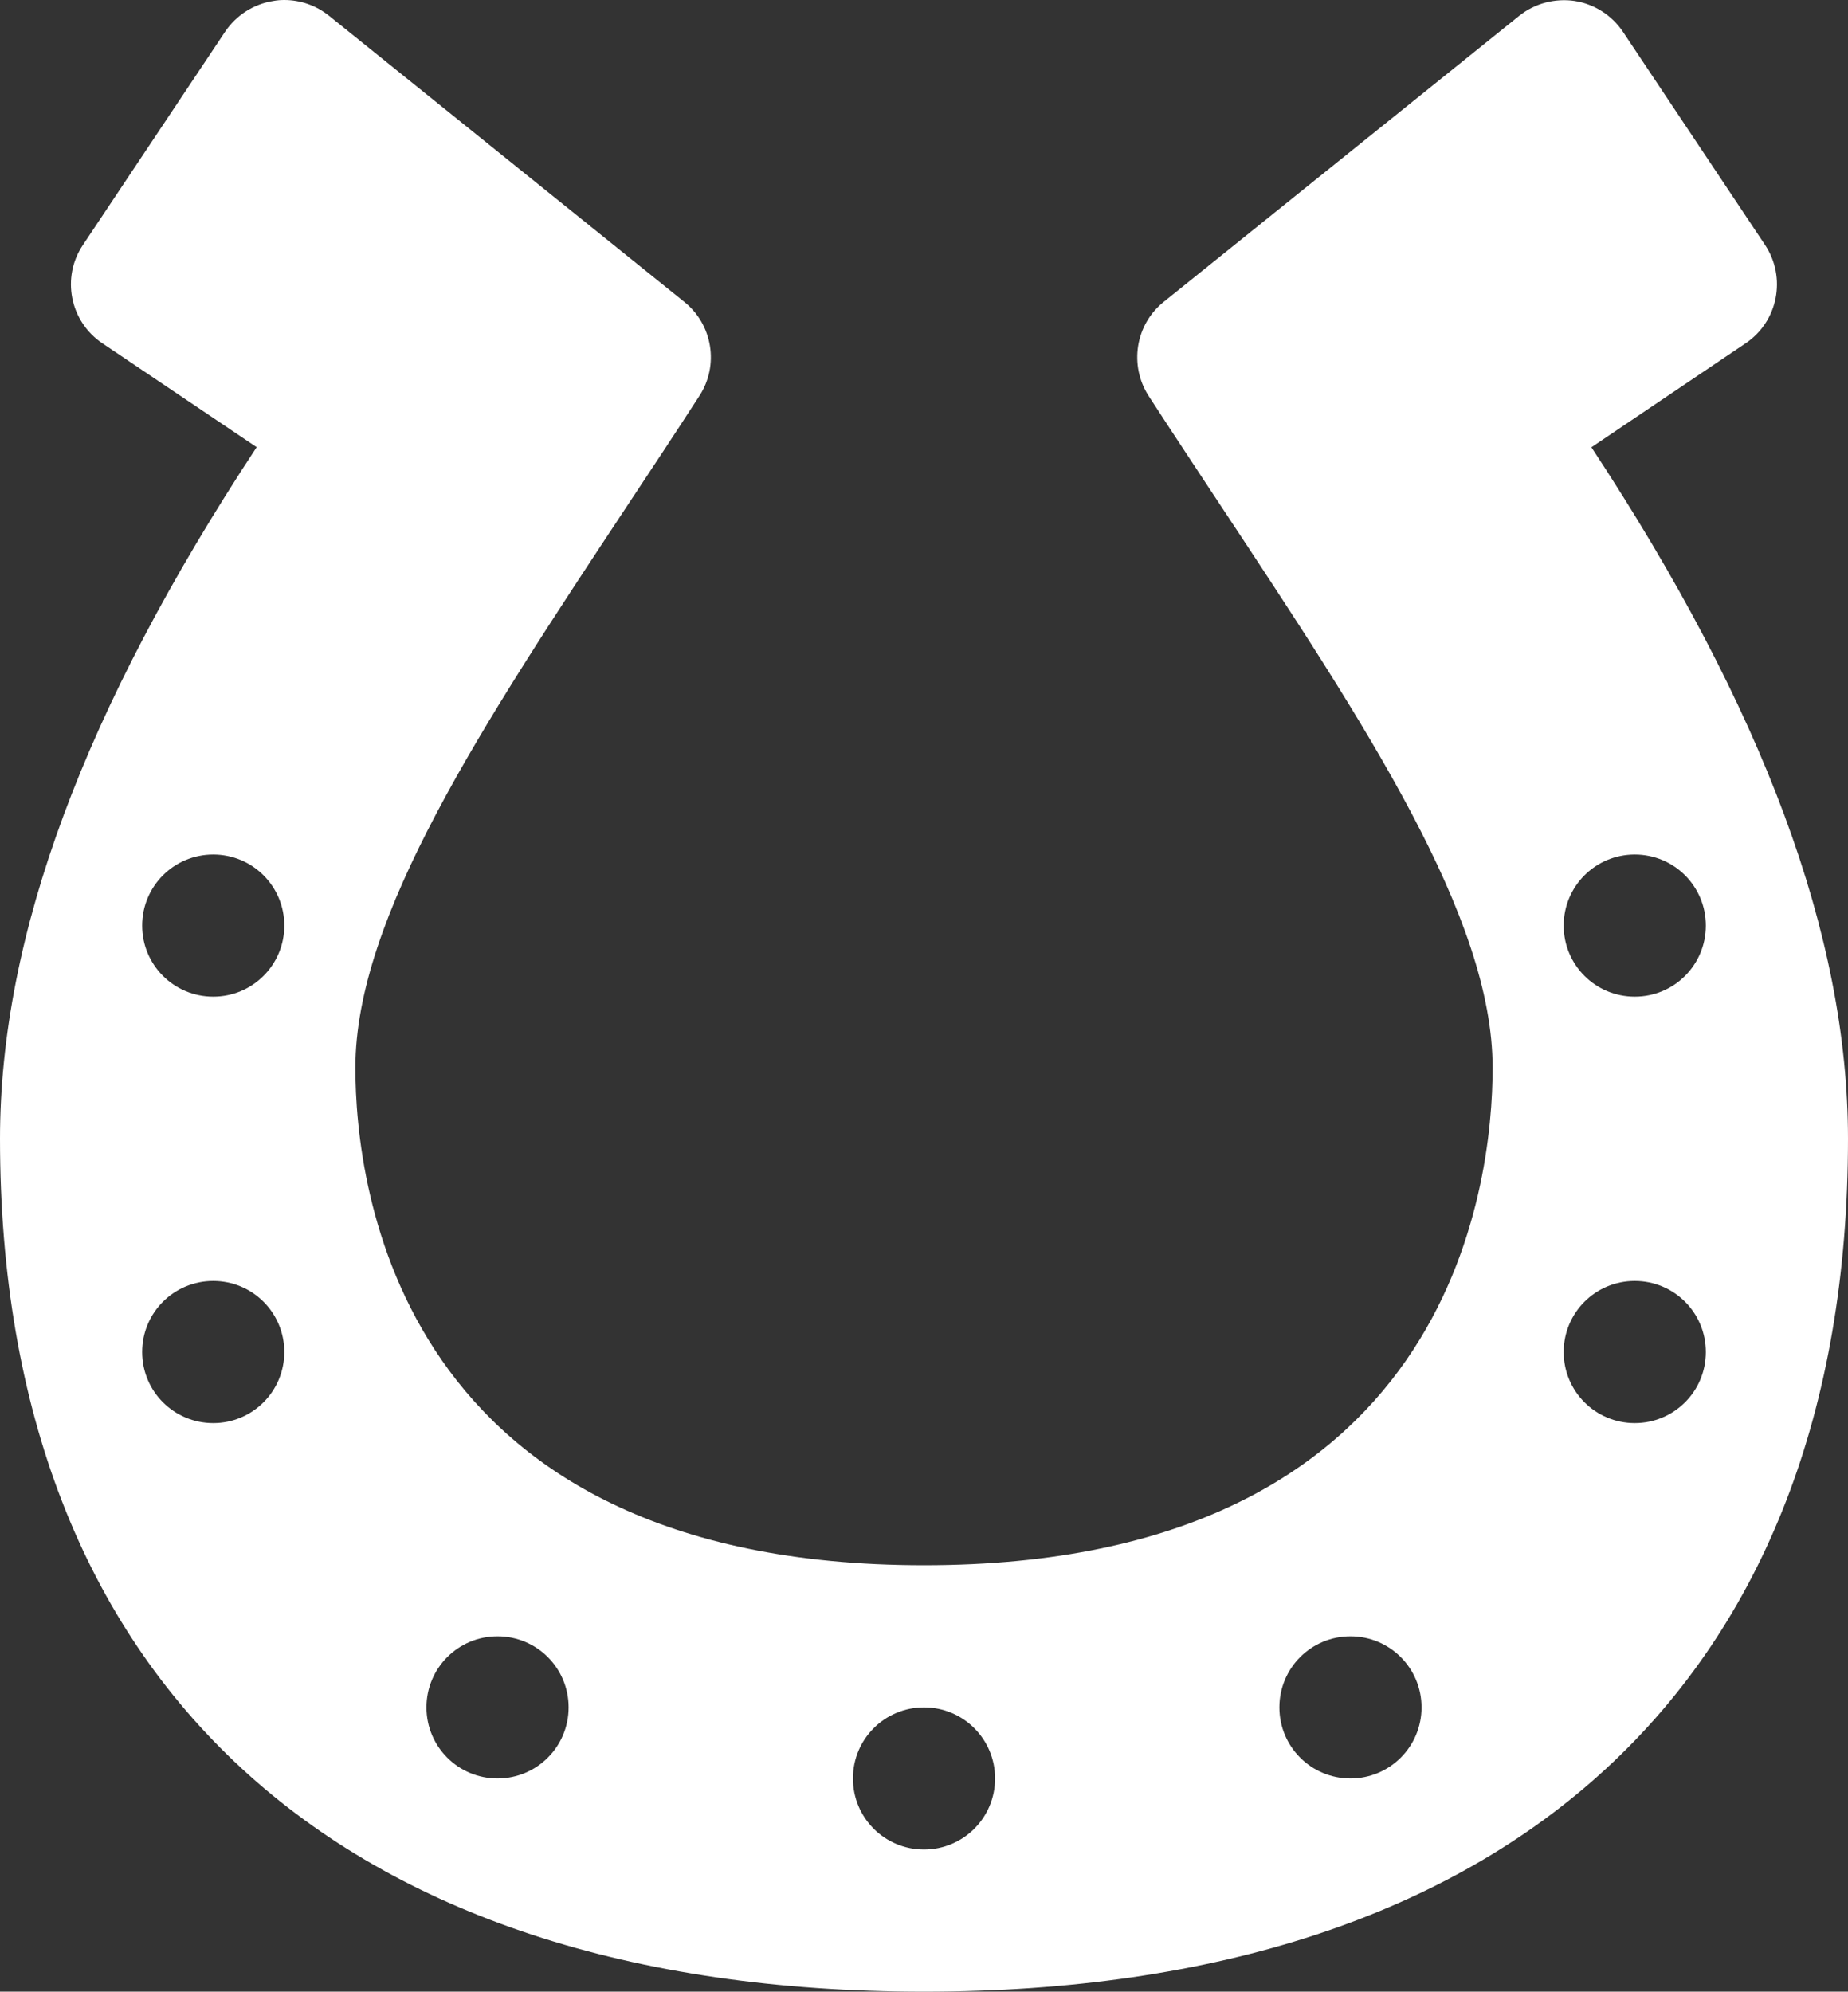 <?xml version="1.0" encoding="UTF-8"?> <svg xmlns="http://www.w3.org/2000/svg" id="Layer_2" viewBox="0 0 78 84.07"><rect x="0" y="0" width="78" height="84.07" fill="#333333" stroke="none"/><defs><style>.cls-1{fill:#fff;}</style></defs><g id="Layer_1-2"><path class="cls-1" d="M10.83,18.88C3.55,29.94,0,39.51,0,48.07c0,22.88,14.21,36,39,36s39-13.12,39-36c0-8.56-3.55-18.13-10.83-29.19l6.51-4.39c1.37-.92,1.73-2.78.82-4.15l-6-9c-.47-.7-1.21-1.17-2.04-1.3-.83-.12-1.68.1-2.34.63l-15,12.07c-1.2.96-1.47,2.68-.64,3.97,1.02,1.58,2.05,3.12,3.04,4.63,6.17,9.33,11.48,17.38,11.48,23.73,0,4.93-1.73,21-24,21s-24-16.07-24-21c0-6.36,5.32-14.41,11.48-23.73,1-1.51,2.02-3.05,3.04-4.63.84-1.29.56-3.01-.64-3.97L13.88.66c-.54-.43-1.2-.66-1.88-.66-.15,0-.3.01-.46.04-.83.13-1.57.6-2.04,1.3L3.5,10.34c-.92,1.37-.55,3.23.82,4.15l6.52,4.39ZM69,36.07c1.66,0,3,1.34,3,3s-1.34,3-3,3-3-1.34-3-3,1.34-3,3-3ZM69,54.07c1.66,0,3,1.34,3,3s-1.34,3-3,3-3-1.34-3-3,1.34-3,3-3ZM57,69.07c1.66,0,3,1.34,3,3s-1.34,3-3,3-3-1.34-3-3,1.34-3,3-3ZM39,72.07c1.66,0,3,1.34,3,3s-1.34,3-3,3-3-1.34-3-3,1.34-3,3-3ZM21,69.07c1.66,0,3,1.34,3,3s-1.34,3-3,3-3-1.34-3-3,1.34-3,3-3ZM9,60.07c-1.66,0-3-1.34-3-3s1.34-3,3-3,3,1.34,3,3-1.34,3-3,3ZM12,39.07c0,1.66-1.34,3-3,3s-3-1.34-3-3,1.34-3,3-3,3,1.34,3,3Z"></path></g></svg> 